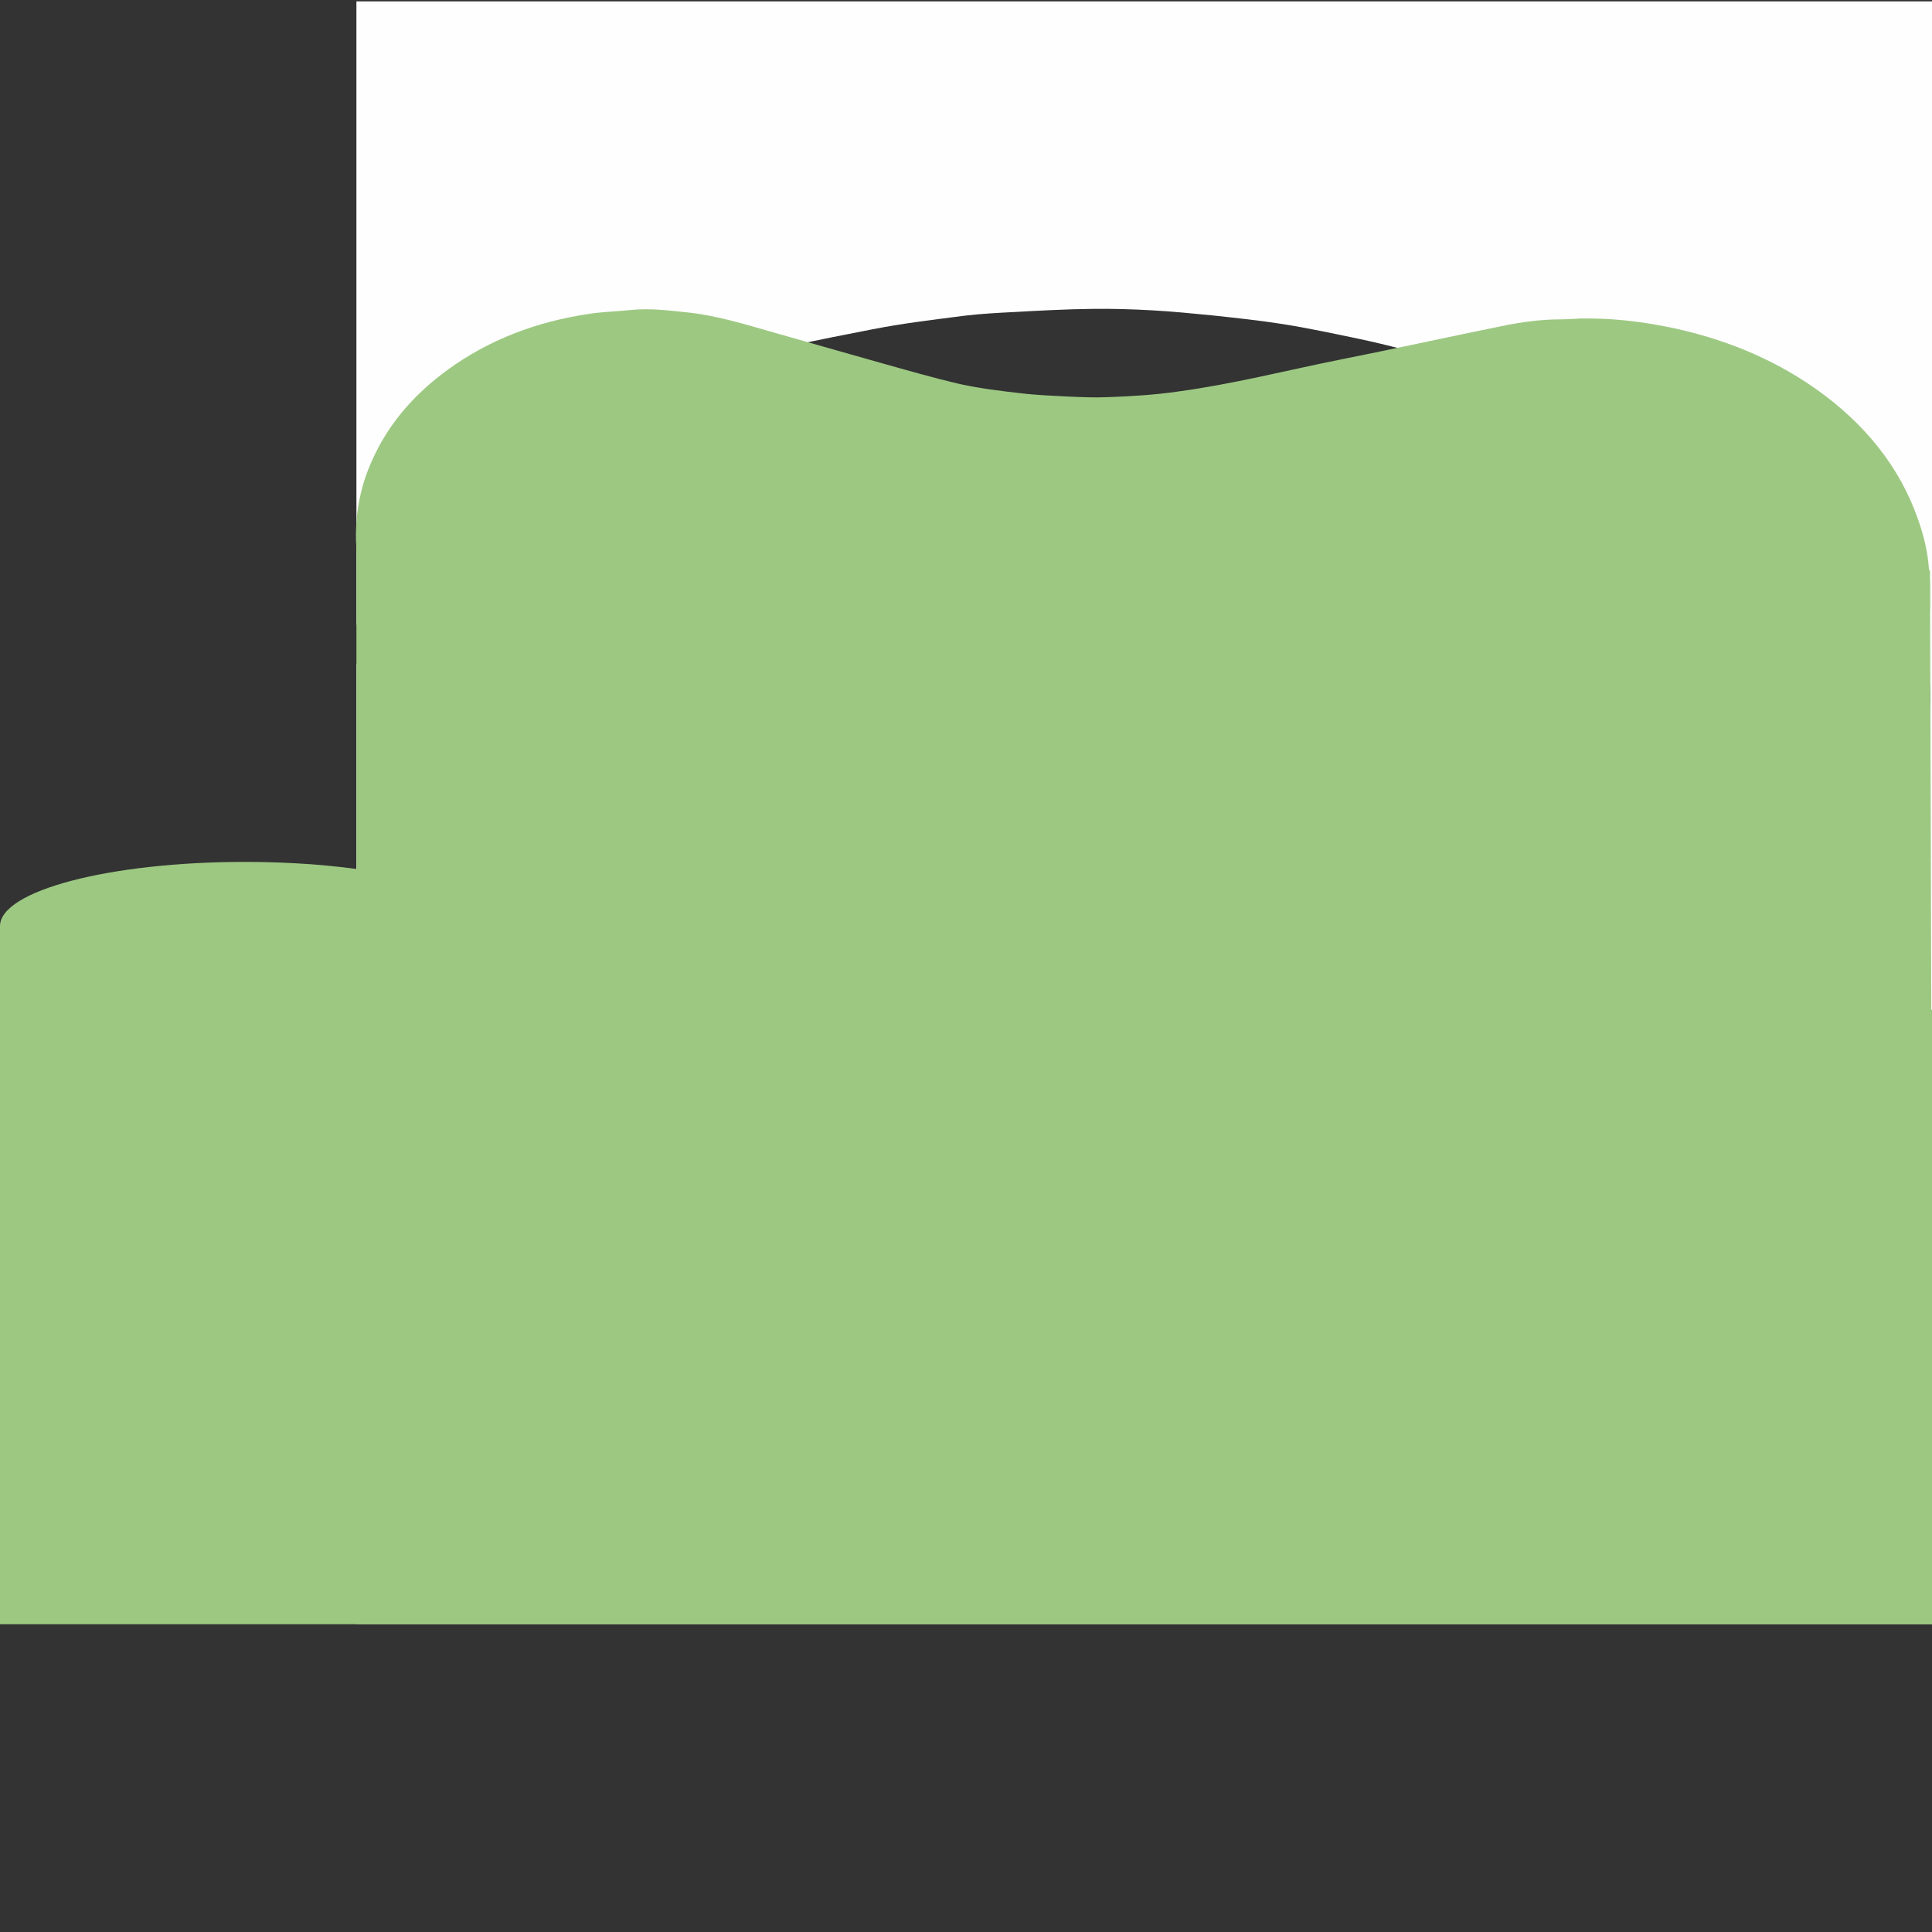 <?xml version="1.0" encoding="utf-8"?>
<!-- Generator: Adobe Illustrator 23.0.6, SVG Export Plug-In . SVG Version: 6.00 Build 0)  -->
<svg version="1.1" id="Calque_1" xmlns="http://www.w3.org/2000/svg" xmlns:xlink="http://www.w3.org/1999/xlink" x="0px" y="0px"
	 viewBox="0 0 683 683" style="enable-background:new 0 0 683 683;" xml:space="preserve">
<rect x="0" y="0" width="683" height="683" fill="#333333" stroke="none"/>
<style type="text/css">
	.st0{fill-rule:evenodd;clip-rule:evenodd;fill:#FEFEFE;}
	.st1{fill-rule:evenodd;clip-rule:evenodd;fill:#9DC882;}
</style>
<g>
	<path class="st0" d="M126,221.5c0-73.7,0-147.3,0-221c185.8,0,371.6,0,557.4,0c0,145.1,0,290.3,0,435.5c-185.8,0-371.6,0-557.4,0
		c0-67.1,0-134.2,0-201.4c0.1,0.3,0.3,0.6,0.4,1c0.4,5.9,1.9,11.6,3.8,17.3c6.4,18.3,18.5,33.9,36.7,46.6
		c15.1,10.6,32.5,17.7,52.2,21.6c10,2,20.1,3.1,30.5,2.9c2.3,0,4.7-0.3,7-0.3c7.1,0,14.1-1,20.9-2.4c19.1-3.9,38.2-8.1,57.4-11.9
		c19-3.8,37.6-8.6,56.9-11.2c8.3-1.1,16.6-1.6,24.9-2c4.5-0.2,9.1,0,13.7,0.2c5.7,0.3,11.5,0.6,17.2,1.2c7.1,0.8,14.3,1.7,21.2,3.2
		c9.5,2.1,18.8,4.9,28.1,7.5c12.5,3.5,24.9,7.1,37.3,10.6c10.3,2.9,20.5,6.2,31.5,7.3c6.5,0.7,13.1,1.5,19.7,0.8
		c4.7-0.5,9.6-0.6,14.3-1.3c19.2-2.8,36-9.4,50.3-19.8c11.5-8.3,20-18.2,25.6-29.6c4.2-8.5,6.4-17.2,6.8-26.1
		c0.3-6-0.3-11.9-1.9-17.7c-6.1-22.8-21.7-40.5-47.3-52.6c-18.8-8.9-37.9-17.2-56.9-25.8c-11.8-5.3-23.5-10.7-35.5-15.6
		c-19.4-7.9-39.6-14.3-60.8-18.8c-8.7-1.8-17.5-3.7-26.3-5.1c-8.3-1.3-16.7-2.2-25.1-3.1c-7.1-0.7-14.2-1.4-21.4-1.8
		c-7.1-0.4-14.2-0.6-21.3-0.5c-9.1,0.1-18.2,0.6-27.2,1.1c-5.9,0.3-11.8,0.6-17.6,1.3c-10.9,1.4-21.9,2.7-32.6,4.8
		c-18.8,3.6-37.4,7.6-56,11.5c-14,2.9-28,5.6-41.8,9c-24.1,5.9-43.8,17-59.2,32.6c-13.7,13.9-21.8,29.6-24.7,47
		C126.5,218.2,126.3,219.8,126,221.5z"/>
	<path class="st1" d="M682.3,215.2c-0.3,1.6-0.5,3.3-0.8,4.9c-2.9,17.4-11,33.1-24.7,47c-15.4,15.6-35.1,26.7-59.2,32.6
		c-13.8,3.4-27.8,6-41.8,9c-18.7,3.9-37.3,8-56,11.5c-10.7,2-21.7,3.4-32.6,4.8c-5.8,0.7-11.7,1-17.6,1.3c-9.1,0.5-18.2,1-27.2,1.1
		c-7.1,0.1-14.2-0.2-21.3-0.5c-7.1-0.4-14.3-1-21.4-1.8c-8.4-0.9-16.8-1.8-25.1-3.1c-8.8-1.4-17.6-3.3-26.3-5.1
		c-21.2-4.4-41.4-10.8-60.8-18.8c-12-4.9-23.7-10.3-35.5-15.6c-19-8.5-38.1-16.9-56.9-25.8c-25.5-12-41.1-29.8-47.3-52.6
		c-1.6-5.8-2.2-11.8-1.9-17.7c0.4-9,2.6-17.7,6.8-26.1c5.6-11.5,14.2-21.3,25.6-29.6c14.3-10.4,31.1-17,50.3-19.8
		c4.7-0.7,9.5-0.8,14.3-1.3c6.6-0.7,13.2,0.1,19.7,0.8c11,1.1,21.2,4.4,31.5,7.3c12.4,3.5,24.8,7.1,37.3,10.6
		c9.3,2.6,18.6,5.3,28.1,7.5c6.9,1.5,14.1,2.4,21.2,3.2c5.7,0.7,11.4,0.9,17.2,1.2c4.5,0.2,9.1,0.4,13.7,0.2
		c8.3-0.3,16.7-0.8,24.9-2c19.3-2.6,38-7.4,56.9-11.2c19.2-3.8,38.2-8,57.4-11.9c6.8-1.4,13.8-2.4,20.9-2.4c2.3,0,4.7-0.2,7-0.3
		c10.3-0.2,20.5,0.9,30.5,2.9c19.6,3.9,37.1,11.1,52.2,21.6c18.1,12.7,30.3,28.2,36.7,46.6c2,5.7,3.4,11.4,3.8,17.3
		c0,0.3,0.2,0.7,0.4,1C682.3,206.4,682.3,210.8,682.3,215.2z"/>
</g>
<polygon class="st1" points="126,186 682.3,205.4 683.4,574.2 126,574.2 "/>
<polygon class="st1" points="0,327.4 683.4,357 683.4,574.2 0,574.2 "/>
<ellipse class="st1" cx="86.5" cy="327.4" rx="86.5" ry="22.7"/>
</svg>
